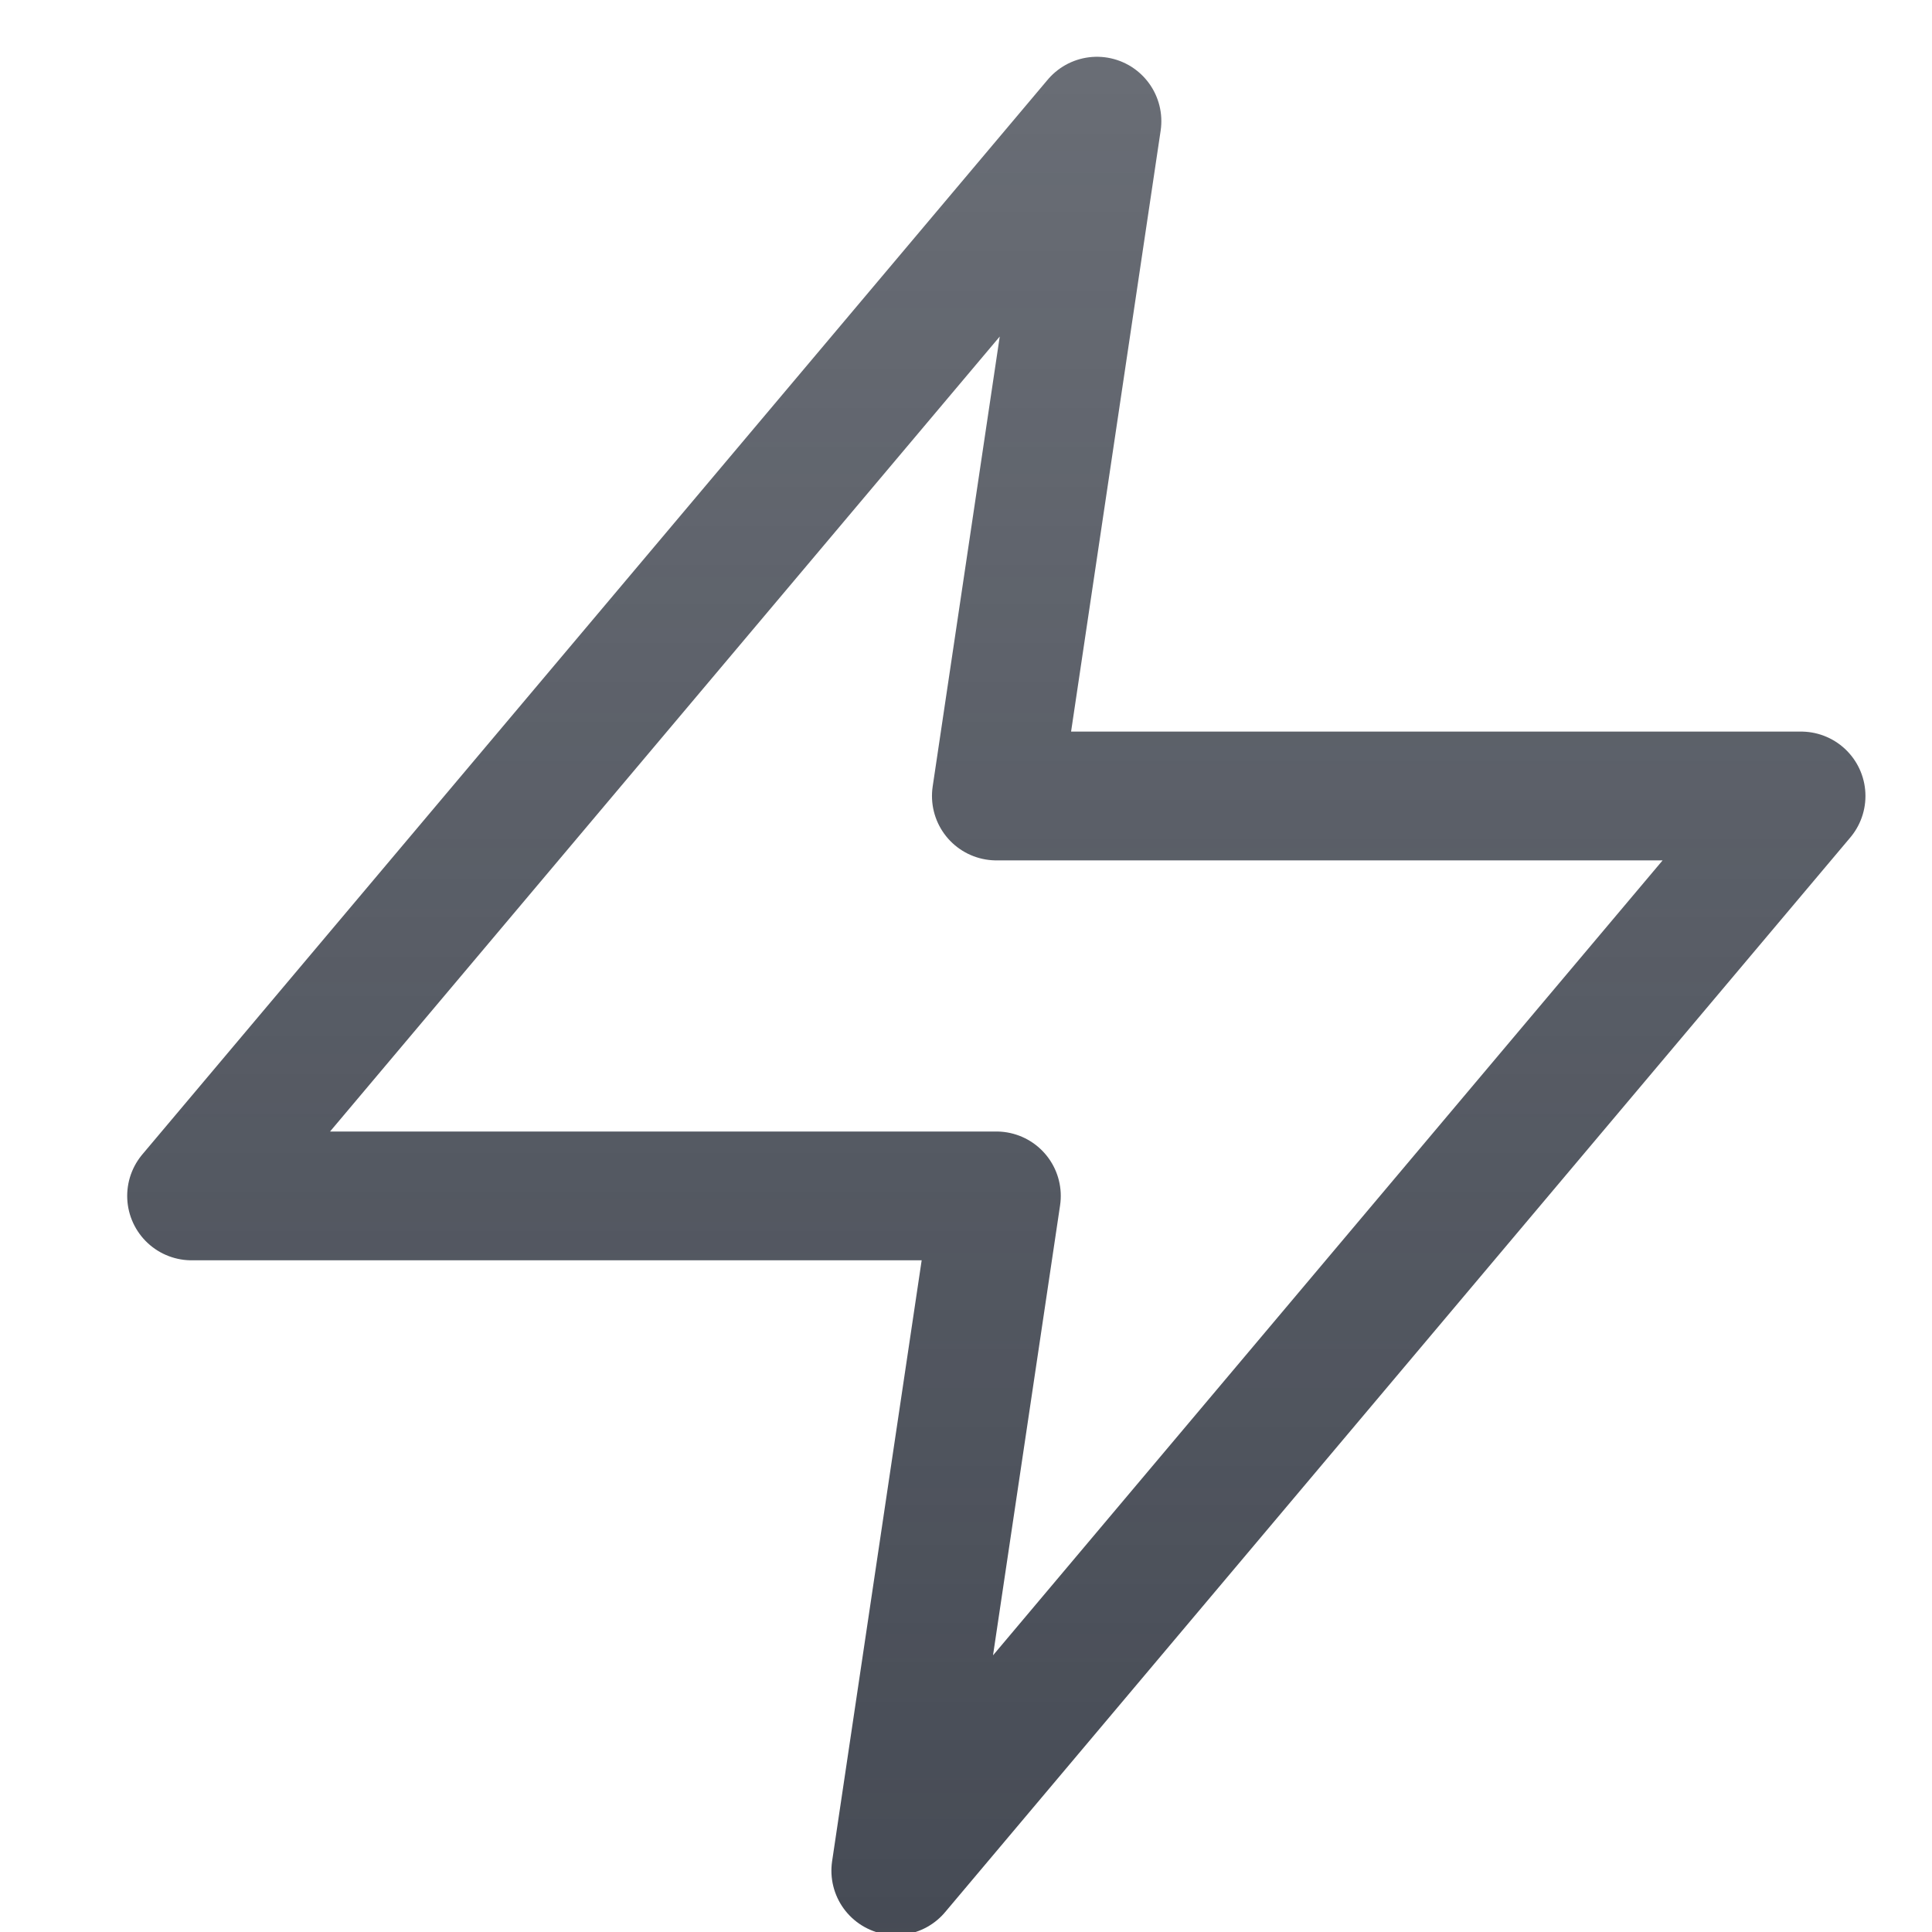<svg xmlns="http://www.w3.org/2000/svg" fill="none" viewBox="0 0 18 18"><g clip-path="url(#lightning_svg__a)"><path stroke="url(#lightning_svg__b)" stroke-linecap="round" stroke-linejoin="round" stroke-width="1.2" d="M10.22 1.129 1.785 11.142h7.498l-.937 6.287L16.78 7.416H9.283z"/></g><defs><linearGradient id="lightning_svg__b" x1="9.283" x2="9.283" y1="-.035" y2="18.594" gradientUnits="userSpaceOnUse"><stop stop-color="#454A54" stop-opacity=".8"/><stop offset="1" stop-color="#454A54"/></linearGradient><clipPath id="lightning_svg__a"><path fill="#fff" d="M0 0h18v18H0z"/></clipPath></defs></svg>
